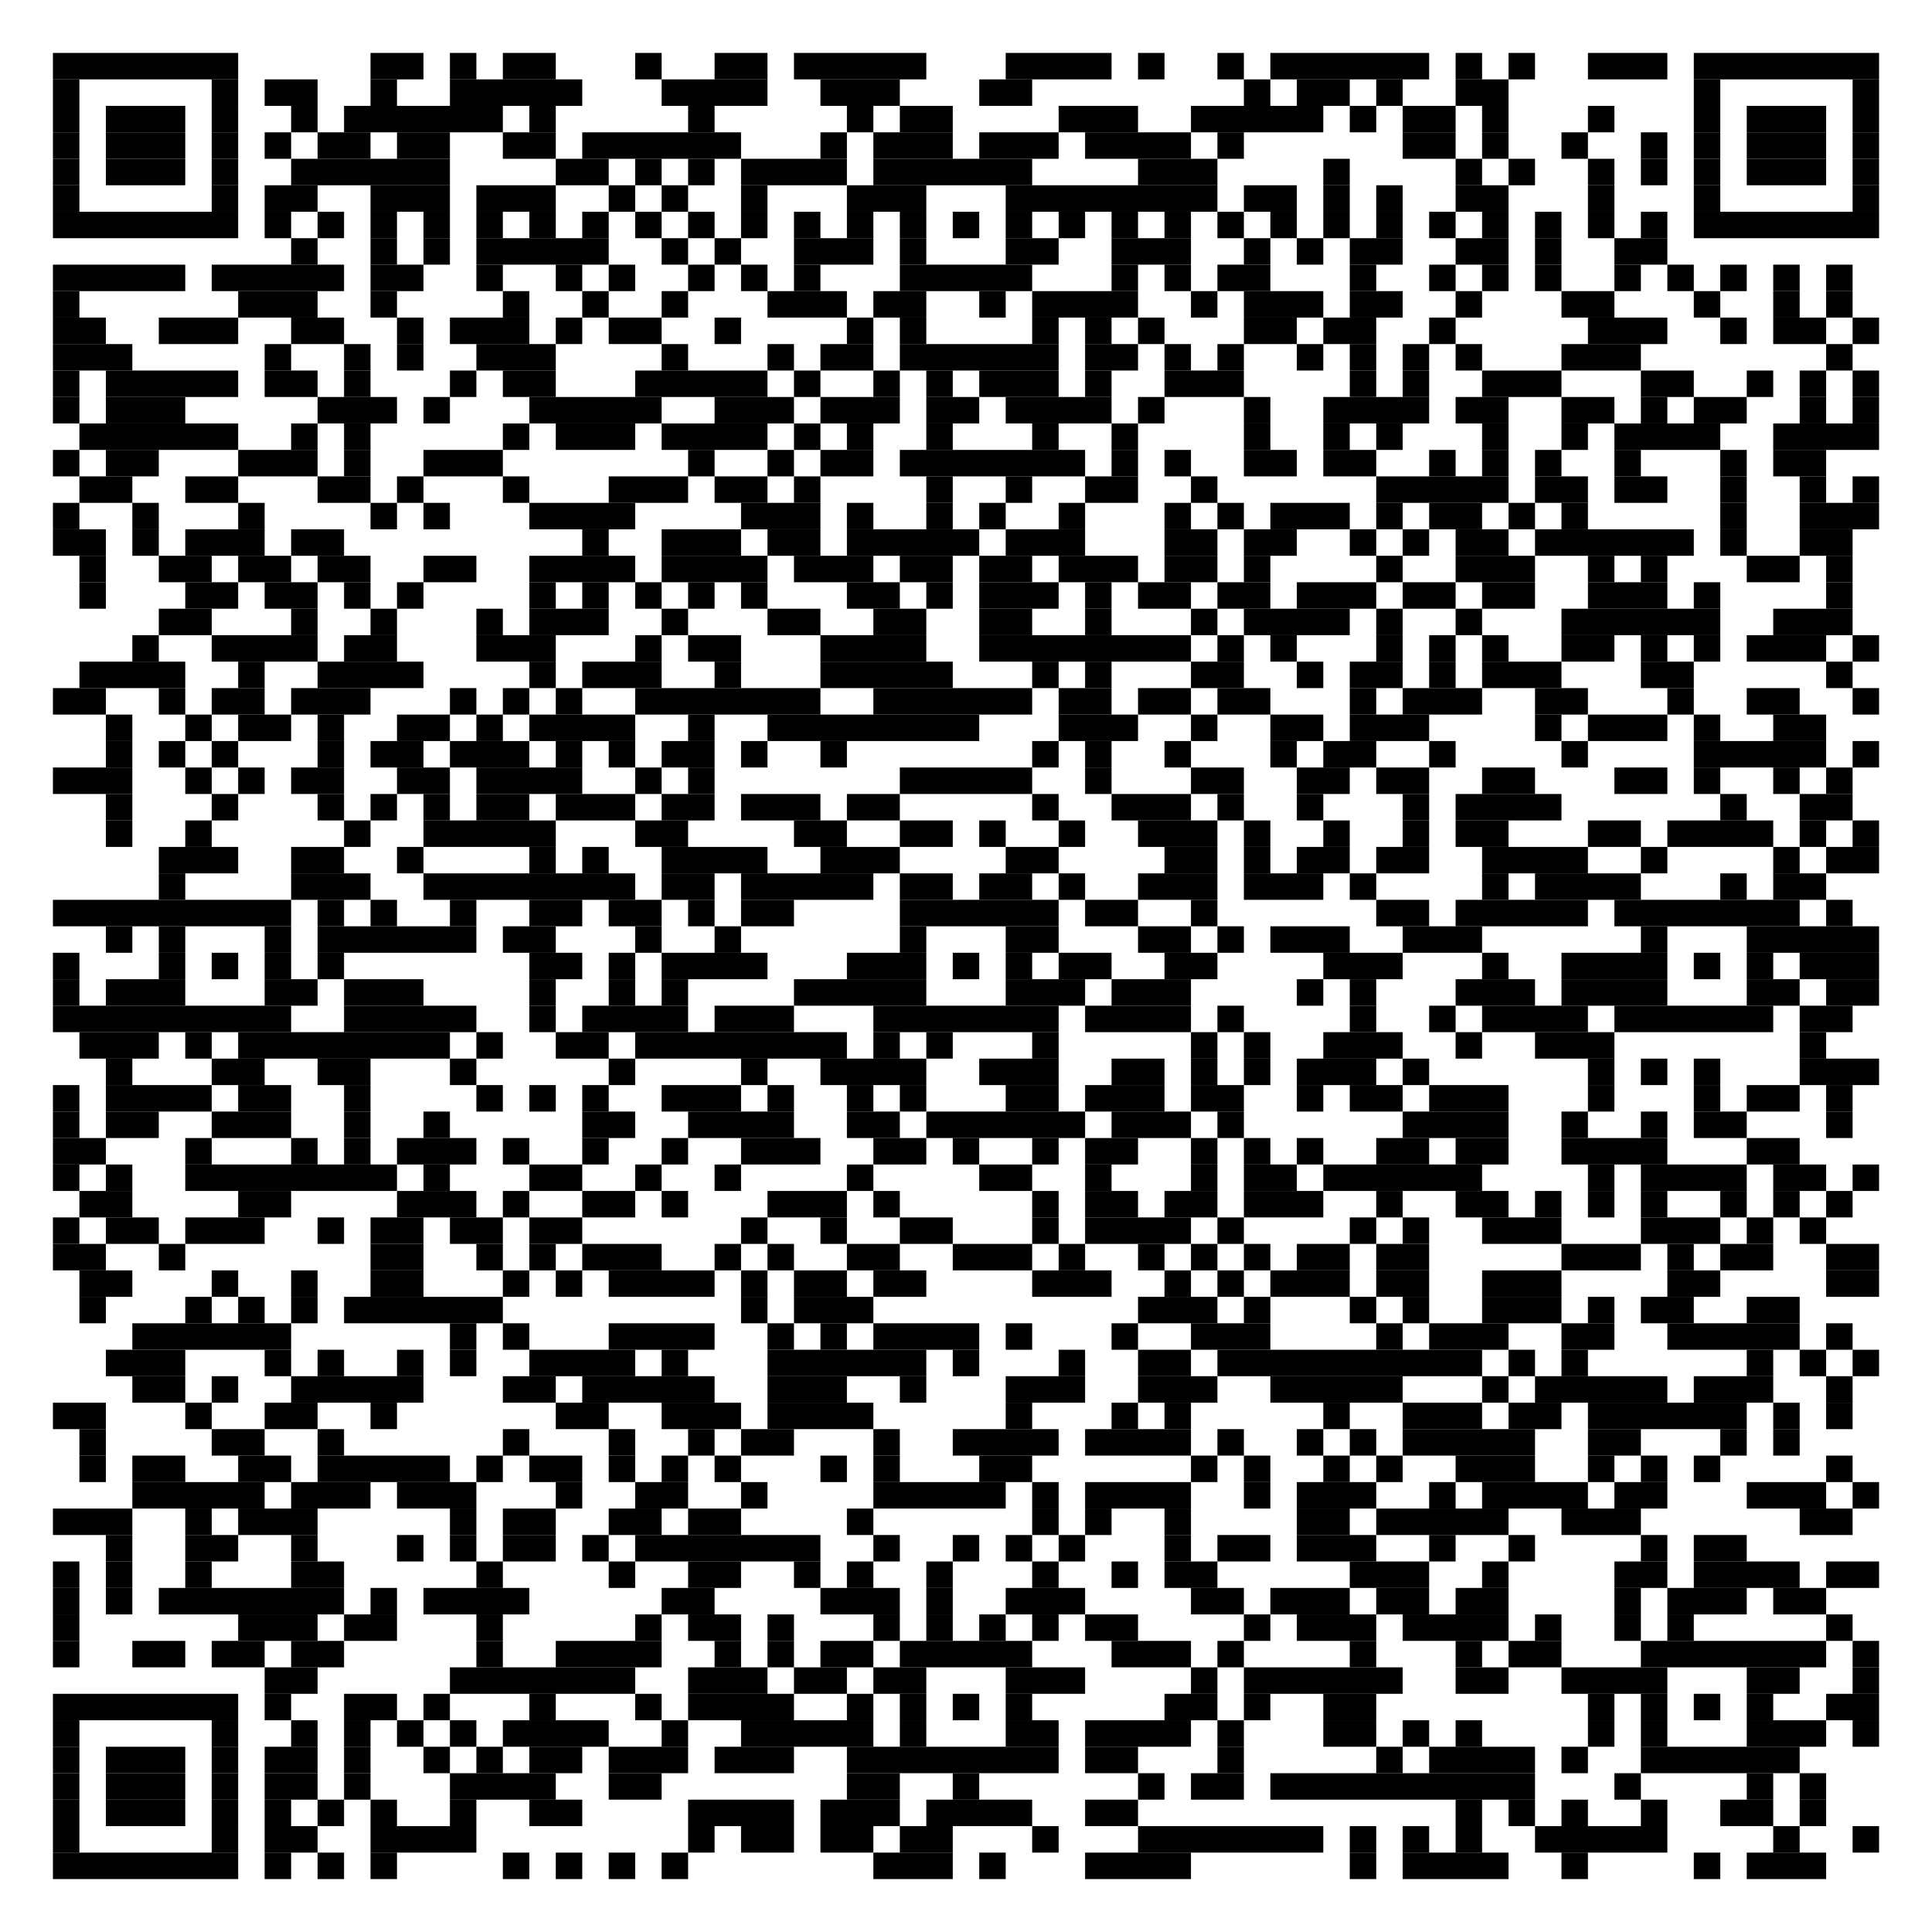 <?xml version="1.0" encoding="utf-8"?>
<!DOCTYPE svg PUBLIC "-//W3C//DTD SVG 1.1//EN" "http://www.w3.org/Graphics/SVG/1.1/DTD/svg11.dtd">
<svg version="1.1" id="QRCode_Layer" xmlns:ev="http://www.w3.org/2001/xml-events"
  xmlns="http://www.w3.org/2000/svg" xmlns:xlink="http://www.w3.org/1999/xlink" x="0px" y="0px" width="803px" height="803px"
  viewBox="0 0 803 803" enable-background="new 0 0 803 803" xml:space="preserve">
<path fill="#FFFFFF" d="M0,0v803h803V0H0z"/><rect x="22" y="22" fill="#000000" width="77" height="11"/>
<rect x="154" y="22" fill="#000000" width="22" height="11"/>
<rect x="187" y="22" fill="#000000" width="11" height="11"/>
<rect x="209" y="22" fill="#000000" width="22" height="11"/>
<rect x="264" y="22" fill="#000000" width="11" height="11"/>
<rect x="297" y="22" fill="#000000" width="22" height="11"/>
<rect x="330" y="22" fill="#000000" width="55" height="11"/>
<rect x="418" y="22" fill="#000000" width="44" height="11"/>
<rect x="473" y="22" fill="#000000" width="11" height="11"/>
<rect x="506" y="22" fill="#000000" width="11" height="11"/>
<rect x="528" y="22" fill="#000000" width="66" height="11"/>
<rect x="605" y="22" fill="#000000" width="11" height="11"/>
<rect x="627" y="22" fill="#000000" width="11" height="11"/>
<rect x="660" y="22" fill="#000000" width="33" height="11"/>
<rect x="704" y="22" fill="#000000" width="77" height="11"/>
<rect x="22" y="33" fill="#000000" width="11" height="11"/>
<rect x="88" y="33" fill="#000000" width="11" height="11"/>
<rect x="110" y="33" fill="#000000" width="22" height="11"/>
<rect x="154" y="33" fill="#000000" width="11" height="11"/>
<rect x="187" y="33" fill="#000000" width="55" height="11"/>
<rect x="275" y="33" fill="#000000" width="44" height="11"/>
<rect x="341" y="33" fill="#000000" width="33" height="11"/>
<rect x="407" y="33" fill="#000000" width="22" height="11"/>
<rect x="517" y="33" fill="#000000" width="11" height="11"/>
<rect x="539" y="33" fill="#000000" width="22" height="11"/>
<rect x="572" y="33" fill="#000000" width="11" height="11"/>
<rect x="605" y="33" fill="#000000" width="22" height="11"/>
<rect x="704" y="33" fill="#000000" width="11" height="11"/>
<rect x="770" y="33" fill="#000000" width="11" height="11"/>
<rect x="22" y="44" fill="#000000" width="11" height="11"/>
<rect x="44" y="44" fill="#000000" width="33" height="11"/>
<rect x="88" y="44" fill="#000000" width="11" height="11"/>
<rect x="121" y="44" fill="#000000" width="11" height="11"/>
<rect x="143" y="44" fill="#000000" width="66" height="11"/>
<rect x="220" y="44" fill="#000000" width="11" height="11"/>
<rect x="286" y="44" fill="#000000" width="11" height="11"/>
<rect x="352" y="44" fill="#000000" width="11" height="11"/>
<rect x="374" y="44" fill="#000000" width="22" height="11"/>
<rect x="440" y="44" fill="#000000" width="33" height="11"/>
<rect x="495" y="44" fill="#000000" width="55" height="11"/>
<rect x="561" y="44" fill="#000000" width="11" height="11"/>
<rect x="583" y="44" fill="#000000" width="22" height="11"/>
<rect x="616" y="44" fill="#000000" width="11" height="11"/>
<rect x="660" y="44" fill="#000000" width="11" height="11"/>
<rect x="704" y="44" fill="#000000" width="11" height="11"/>
<rect x="726" y="44" fill="#000000" width="33" height="11"/>
<rect x="770" y="44" fill="#000000" width="11" height="11"/>
<rect x="22" y="55" fill="#000000" width="11" height="11"/>
<rect x="44" y="55" fill="#000000" width="33" height="11"/>
<rect x="88" y="55" fill="#000000" width="11" height="11"/>
<rect x="110" y="55" fill="#000000" width="11" height="11"/>
<rect x="132" y="55" fill="#000000" width="22" height="11"/>
<rect x="165" y="55" fill="#000000" width="22" height="11"/>
<rect x="209" y="55" fill="#000000" width="22" height="11"/>
<rect x="242" y="55" fill="#000000" width="66" height="11"/>
<rect x="341" y="55" fill="#000000" width="11" height="11"/>
<rect x="363" y="55" fill="#000000" width="33" height="11"/>
<rect x="407" y="55" fill="#000000" width="33" height="11"/>
<rect x="451" y="55" fill="#000000" width="44" height="11"/>
<rect x="506" y="55" fill="#000000" width="11" height="11"/>
<rect x="583" y="55" fill="#000000" width="22" height="11"/>
<rect x="616" y="55" fill="#000000" width="11" height="11"/>
<rect x="649" y="55" fill="#000000" width="11" height="11"/>
<rect x="682" y="55" fill="#000000" width="11" height="11"/>
<rect x="704" y="55" fill="#000000" width="11" height="11"/>
<rect x="726" y="55" fill="#000000" width="33" height="11"/>
<rect x="770" y="55" fill="#000000" width="11" height="11"/>
<rect x="22" y="66" fill="#000000" width="11" height="11"/>
<rect x="44" y="66" fill="#000000" width="33" height="11"/>
<rect x="88" y="66" fill="#000000" width="11" height="11"/>
<rect x="121" y="66" fill="#000000" width="66" height="11"/>
<rect x="231" y="66" fill="#000000" width="22" height="11"/>
<rect x="264" y="66" fill="#000000" width="11" height="11"/>
<rect x="286" y="66" fill="#000000" width="11" height="11"/>
<rect x="308" y="66" fill="#000000" width="44" height="11"/>
<rect x="363" y="66" fill="#000000" width="66" height="11"/>
<rect x="473" y="66" fill="#000000" width="33" height="11"/>
<rect x="550" y="66" fill="#000000" width="11" height="11"/>
<rect x="605" y="66" fill="#000000" width="11" height="11"/>
<rect x="627" y="66" fill="#000000" width="11" height="11"/>
<rect x="660" y="66" fill="#000000" width="11" height="11"/>
<rect x="682" y="66" fill="#000000" width="11" height="11"/>
<rect x="704" y="66" fill="#000000" width="11" height="11"/>
<rect x="726" y="66" fill="#000000" width="33" height="11"/>
<rect x="770" y="66" fill="#000000" width="11" height="11"/>
<rect x="22" y="77" fill="#000000" width="11" height="11"/>
<rect x="88" y="77" fill="#000000" width="11" height="11"/>
<rect x="110" y="77" fill="#000000" width="22" height="11"/>
<rect x="154" y="77" fill="#000000" width="33" height="11"/>
<rect x="198" y="77" fill="#000000" width="33" height="11"/>
<rect x="253" y="77" fill="#000000" width="11" height="11"/>
<rect x="275" y="77" fill="#000000" width="11" height="11"/>
<rect x="308" y="77" fill="#000000" width="11" height="11"/>
<rect x="352" y="77" fill="#000000" width="33" height="11"/>
<rect x="418" y="77" fill="#000000" width="88" height="11"/>
<rect x="517" y="77" fill="#000000" width="22" height="11"/>
<rect x="550" y="77" fill="#000000" width="11" height="11"/>
<rect x="572" y="77" fill="#000000" width="11" height="11"/>
<rect x="605" y="77" fill="#000000" width="22" height="11"/>
<rect x="660" y="77" fill="#000000" width="11" height="11"/>
<rect x="704" y="77" fill="#000000" width="11" height="11"/>
<rect x="770" y="77" fill="#000000" width="11" height="11"/>
<rect x="22" y="88" fill="#000000" width="77" height="11"/>
<rect x="110" y="88" fill="#000000" width="11" height="11"/>
<rect x="132" y="88" fill="#000000" width="11" height="11"/>
<rect x="154" y="88" fill="#000000" width="11" height="11"/>
<rect x="176" y="88" fill="#000000" width="11" height="11"/>
<rect x="198" y="88" fill="#000000" width="11" height="11"/>
<rect x="220" y="88" fill="#000000" width="11" height="11"/>
<rect x="242" y="88" fill="#000000" width="11" height="11"/>
<rect x="264" y="88" fill="#000000" width="11" height="11"/>
<rect x="286" y="88" fill="#000000" width="11" height="11"/>
<rect x="308" y="88" fill="#000000" width="11" height="11"/>
<rect x="330" y="88" fill="#000000" width="11" height="11"/>
<rect x="352" y="88" fill="#000000" width="11" height="11"/>
<rect x="374" y="88" fill="#000000" width="11" height="11"/>
<rect x="396" y="88" fill="#000000" width="11" height="11"/>
<rect x="418" y="88" fill="#000000" width="11" height="11"/>
<rect x="440" y="88" fill="#000000" width="11" height="11"/>
<rect x="462" y="88" fill="#000000" width="11" height="11"/>
<rect x="484" y="88" fill="#000000" width="11" height="11"/>
<rect x="506" y="88" fill="#000000" width="11" height="11"/>
<rect x="528" y="88" fill="#000000" width="11" height="11"/>
<rect x="550" y="88" fill="#000000" width="11" height="11"/>
<rect x="572" y="88" fill="#000000" width="11" height="11"/>
<rect x="594" y="88" fill="#000000" width="11" height="11"/>
<rect x="616" y="88" fill="#000000" width="11" height="11"/>
<rect x="638" y="88" fill="#000000" width="11" height="11"/>
<rect x="660" y="88" fill="#000000" width="11" height="11"/>
<rect x="682" y="88" fill="#000000" width="11" height="11"/>
<rect x="704" y="88" fill="#000000" width="77" height="11"/>
<rect x="121" y="99" fill="#000000" width="11" height="11"/>
<rect x="154" y="99" fill="#000000" width="11" height="11"/>
<rect x="176" y="99" fill="#000000" width="11" height="11"/>
<rect x="198" y="99" fill="#000000" width="55" height="11"/>
<rect x="275" y="99" fill="#000000" width="11" height="11"/>
<rect x="297" y="99" fill="#000000" width="11" height="11"/>
<rect x="330" y="99" fill="#000000" width="33" height="11"/>
<rect x="374" y="99" fill="#000000" width="11" height="11"/>
<rect x="418" y="99" fill="#000000" width="22" height="11"/>
<rect x="462" y="99" fill="#000000" width="33" height="11"/>
<rect x="517" y="99" fill="#000000" width="11" height="11"/>
<rect x="539" y="99" fill="#000000" width="11" height="11"/>
<rect x="561" y="99" fill="#000000" width="22" height="11"/>
<rect x="605" y="99" fill="#000000" width="22" height="11"/>
<rect x="638" y="99" fill="#000000" width="11" height="11"/>
<rect x="671" y="99" fill="#000000" width="22" height="11"/>
<rect x="22" y="110" fill="#000000" width="55" height="11"/>
<rect x="88" y="110" fill="#000000" width="55" height="11"/>
<rect x="154" y="110" fill="#000000" width="22" height="11"/>
<rect x="198" y="110" fill="#000000" width="11" height="11"/>
<rect x="231" y="110" fill="#000000" width="11" height="11"/>
<rect x="253" y="110" fill="#000000" width="11" height="11"/>
<rect x="286" y="110" fill="#000000" width="11" height="11"/>
<rect x="308" y="110" fill="#000000" width="11" height="11"/>
<rect x="330" y="110" fill="#000000" width="11" height="11"/>
<rect x="374" y="110" fill="#000000" width="55" height="11"/>
<rect x="462" y="110" fill="#000000" width="11" height="11"/>
<rect x="484" y="110" fill="#000000" width="11" height="11"/>
<rect x="506" y="110" fill="#000000" width="22" height="11"/>
<rect x="561" y="110" fill="#000000" width="11" height="11"/>
<rect x="594" y="110" fill="#000000" width="11" height="11"/>
<rect x="616" y="110" fill="#000000" width="11" height="11"/>
<rect x="638" y="110" fill="#000000" width="11" height="11"/>
<rect x="671" y="110" fill="#000000" width="11" height="11"/>
<rect x="693" y="110" fill="#000000" width="11" height="11"/>
<rect x="715" y="110" fill="#000000" width="11" height="11"/>
<rect x="737" y="110" fill="#000000" width="11" height="11"/>
<rect x="759" y="110" fill="#000000" width="11" height="11"/>
<rect x="22" y="121" fill="#000000" width="11" height="11"/>
<rect x="99" y="121" fill="#000000" width="33" height="11"/>
<rect x="154" y="121" fill="#000000" width="11" height="11"/>
<rect x="209" y="121" fill="#000000" width="11" height="11"/>
<rect x="242" y="121" fill="#000000" width="11" height="11"/>
<rect x="275" y="121" fill="#000000" width="11" height="11"/>
<rect x="319" y="121" fill="#000000" width="33" height="11"/>
<rect x="363" y="121" fill="#000000" width="22" height="11"/>
<rect x="407" y="121" fill="#000000" width="11" height="11"/>
<rect x="429" y="121" fill="#000000" width="44" height="11"/>
<rect x="495" y="121" fill="#000000" width="11" height="11"/>
<rect x="517" y="121" fill="#000000" width="33" height="11"/>
<rect x="561" y="121" fill="#000000" width="22" height="11"/>
<rect x="605" y="121" fill="#000000" width="11" height="11"/>
<rect x="649" y="121" fill="#000000" width="22" height="11"/>
<rect x="704" y="121" fill="#000000" width="11" height="11"/>
<rect x="737" y="121" fill="#000000" width="11" height="11"/>
<rect x="759" y="121" fill="#000000" width="11" height="11"/>
<rect x="22" y="132" fill="#000000" width="22" height="11"/>
<rect x="66" y="132" fill="#000000" width="33" height="11"/>
<rect x="121" y="132" fill="#000000" width="22" height="11"/>
<rect x="165" y="132" fill="#000000" width="11" height="11"/>
<rect x="187" y="132" fill="#000000" width="33" height="11"/>
<rect x="231" y="132" fill="#000000" width="11" height="11"/>
<rect x="253" y="132" fill="#000000" width="22" height="11"/>
<rect x="297" y="132" fill="#000000" width="11" height="11"/>
<rect x="352" y="132" fill="#000000" width="11" height="11"/>
<rect x="374" y="132" fill="#000000" width="11" height="11"/>
<rect x="429" y="132" fill="#000000" width="11" height="11"/>
<rect x="451" y="132" fill="#000000" width="11" height="11"/>
<rect x="473" y="132" fill="#000000" width="11" height="11"/>
<rect x="517" y="132" fill="#000000" width="22" height="11"/>
<rect x="550" y="132" fill="#000000" width="22" height="11"/>
<rect x="594" y="132" fill="#000000" width="11" height="11"/>
<rect x="660" y="132" fill="#000000" width="33" height="11"/>
<rect x="715" y="132" fill="#000000" width="11" height="11"/>
<rect x="737" y="132" fill="#000000" width="22" height="11"/>
<rect x="770" y="132" fill="#000000" width="11" height="11"/>
<rect x="22" y="143" fill="#000000" width="33" height="11"/>
<rect x="110" y="143" fill="#000000" width="11" height="11"/>
<rect x="143" y="143" fill="#000000" width="11" height="11"/>
<rect x="165" y="143" fill="#000000" width="11" height="11"/>
<rect x="198" y="143" fill="#000000" width="33" height="11"/>
<rect x="275" y="143" fill="#000000" width="11" height="11"/>
<rect x="319" y="143" fill="#000000" width="11" height="11"/>
<rect x="341" y="143" fill="#000000" width="22" height="11"/>
<rect x="374" y="143" fill="#000000" width="66" height="11"/>
<rect x="451" y="143" fill="#000000" width="22" height="11"/>
<rect x="484" y="143" fill="#000000" width="11" height="11"/>
<rect x="506" y="143" fill="#000000" width="11" height="11"/>
<rect x="539" y="143" fill="#000000" width="11" height="11"/>
<rect x="561" y="143" fill="#000000" width="11" height="11"/>
<rect x="583" y="143" fill="#000000" width="11" height="11"/>
<rect x="605" y="143" fill="#000000" width="11" height="11"/>
<rect x="649" y="143" fill="#000000" width="33" height="11"/>
<rect x="759" y="143" fill="#000000" width="11" height="11"/>
<rect x="22" y="154" fill="#000000" width="11" height="11"/>
<rect x="44" y="154" fill="#000000" width="55" height="11"/>
<rect x="110" y="154" fill="#000000" width="22" height="11"/>
<rect x="143" y="154" fill="#000000" width="11" height="11"/>
<rect x="187" y="154" fill="#000000" width="11" height="11"/>
<rect x="209" y="154" fill="#000000" width="22" height="11"/>
<rect x="264" y="154" fill="#000000" width="55" height="11"/>
<rect x="330" y="154" fill="#000000" width="11" height="11"/>
<rect x="363" y="154" fill="#000000" width="11" height="11"/>
<rect x="385" y="154" fill="#000000" width="11" height="11"/>
<rect x="407" y="154" fill="#000000" width="33" height="11"/>
<rect x="451" y="154" fill="#000000" width="11" height="11"/>
<rect x="484" y="154" fill="#000000" width="33" height="11"/>
<rect x="561" y="154" fill="#000000" width="11" height="11"/>
<rect x="583" y="154" fill="#000000" width="11" height="11"/>
<rect x="616" y="154" fill="#000000" width="33" height="11"/>
<rect x="682" y="154" fill="#000000" width="22" height="11"/>
<rect x="726" y="154" fill="#000000" width="11" height="11"/>
<rect x="748" y="154" fill="#000000" width="11" height="11"/>
<rect x="770" y="154" fill="#000000" width="11" height="11"/>
<rect x="22" y="165" fill="#000000" width="11" height="11"/>
<rect x="44" y="165" fill="#000000" width="33" height="11"/>
<rect x="132" y="165" fill="#000000" width="33" height="11"/>
<rect x="176" y="165" fill="#000000" width="11" height="11"/>
<rect x="220" y="165" fill="#000000" width="55" height="11"/>
<rect x="297" y="165" fill="#000000" width="33" height="11"/>
<rect x="341" y="165" fill="#000000" width="33" height="11"/>
<rect x="385" y="165" fill="#000000" width="22" height="11"/>
<rect x="418" y="165" fill="#000000" width="44" height="11"/>
<rect x="473" y="165" fill="#000000" width="11" height="11"/>
<rect x="517" y="165" fill="#000000" width="11" height="11"/>
<rect x="550" y="165" fill="#000000" width="44" height="11"/>
<rect x="605" y="165" fill="#000000" width="22" height="11"/>
<rect x="649" y="165" fill="#000000" width="22" height="11"/>
<rect x="682" y="165" fill="#000000" width="11" height="11"/>
<rect x="704" y="165" fill="#000000" width="22" height="11"/>
<rect x="748" y="165" fill="#000000" width="11" height="11"/>
<rect x="770" y="165" fill="#000000" width="11" height="11"/>
<rect x="33" y="176" fill="#000000" width="66" height="11"/>
<rect x="121" y="176" fill="#000000" width="11" height="11"/>
<rect x="143" y="176" fill="#000000" width="11" height="11"/>
<rect x="209" y="176" fill="#000000" width="11" height="11"/>
<rect x="231" y="176" fill="#000000" width="33" height="11"/>
<rect x="275" y="176" fill="#000000" width="44" height="11"/>
<rect x="330" y="176" fill="#000000" width="11" height="11"/>
<rect x="352" y="176" fill="#000000" width="11" height="11"/>
<rect x="385" y="176" fill="#000000" width="11" height="11"/>
<rect x="429" y="176" fill="#000000" width="11" height="11"/>
<rect x="462" y="176" fill="#000000" width="11" height="11"/>
<rect x="517" y="176" fill="#000000" width="11" height="11"/>
<rect x="550" y="176" fill="#000000" width="11" height="11"/>
<rect x="572" y="176" fill="#000000" width="11" height="11"/>
<rect x="616" y="176" fill="#000000" width="11" height="11"/>
<rect x="649" y="176" fill="#000000" width="11" height="11"/>
<rect x="671" y="176" fill="#000000" width="44" height="11"/>
<rect x="737" y="176" fill="#000000" width="44" height="11"/>
<rect x="22" y="187" fill="#000000" width="11" height="11"/>
<rect x="44" y="187" fill="#000000" width="22" height="11"/>
<rect x="99" y="187" fill="#000000" width="33" height="11"/>
<rect x="143" y="187" fill="#000000" width="11" height="11"/>
<rect x="176" y="187" fill="#000000" width="33" height="11"/>
<rect x="286" y="187" fill="#000000" width="11" height="11"/>
<rect x="319" y="187" fill="#000000" width="11" height="11"/>
<rect x="341" y="187" fill="#000000" width="22" height="11"/>
<rect x="374" y="187" fill="#000000" width="77" height="11"/>
<rect x="462" y="187" fill="#000000" width="11" height="11"/>
<rect x="484" y="187" fill="#000000" width="11" height="11"/>
<rect x="517" y="187" fill="#000000" width="22" height="11"/>
<rect x="550" y="187" fill="#000000" width="22" height="11"/>
<rect x="594" y="187" fill="#000000" width="11" height="11"/>
<rect x="616" y="187" fill="#000000" width="11" height="11"/>
<rect x="638" y="187" fill="#000000" width="11" height="11"/>
<rect x="671" y="187" fill="#000000" width="11" height="11"/>
<rect x="715" y="187" fill="#000000" width="11" height="11"/>
<rect x="737" y="187" fill="#000000" width="22" height="11"/>
<rect x="33" y="198" fill="#000000" width="22" height="11"/>
<rect x="77" y="198" fill="#000000" width="22" height="11"/>
<rect x="132" y="198" fill="#000000" width="22" height="11"/>
<rect x="165" y="198" fill="#000000" width="11" height="11"/>
<rect x="209" y="198" fill="#000000" width="11" height="11"/>
<rect x="253" y="198" fill="#000000" width="33" height="11"/>
<rect x="297" y="198" fill="#000000" width="22" height="11"/>
<rect x="330" y="198" fill="#000000" width="11" height="11"/>
<rect x="385" y="198" fill="#000000" width="11" height="11"/>
<rect x="418" y="198" fill="#000000" width="11" height="11"/>
<rect x="451" y="198" fill="#000000" width="22" height="11"/>
<rect x="495" y="198" fill="#000000" width="11" height="11"/>
<rect x="572" y="198" fill="#000000" width="55" height="11"/>
<rect x="638" y="198" fill="#000000" width="22" height="11"/>
<rect x="671" y="198" fill="#000000" width="22" height="11"/>
<rect x="715" y="198" fill="#000000" width="11" height="11"/>
<rect x="748" y="198" fill="#000000" width="11" height="11"/>
<rect x="770" y="198" fill="#000000" width="11" height="11"/>
<rect x="22" y="209" fill="#000000" width="11" height="11"/>
<rect x="55" y="209" fill="#000000" width="11" height="11"/>
<rect x="99" y="209" fill="#000000" width="11" height="11"/>
<rect x="154" y="209" fill="#000000" width="11" height="11"/>
<rect x="176" y="209" fill="#000000" width="11" height="11"/>
<rect x="220" y="209" fill="#000000" width="44" height="11"/>
<rect x="308" y="209" fill="#000000" width="33" height="11"/>
<rect x="352" y="209" fill="#000000" width="11" height="11"/>
<rect x="385" y="209" fill="#000000" width="11" height="11"/>
<rect x="407" y="209" fill="#000000" width="11" height="11"/>
<rect x="440" y="209" fill="#000000" width="11" height="11"/>
<rect x="484" y="209" fill="#000000" width="11" height="11"/>
<rect x="506" y="209" fill="#000000" width="11" height="11"/>
<rect x="528" y="209" fill="#000000" width="33" height="11"/>
<rect x="572" y="209" fill="#000000" width="11" height="11"/>
<rect x="594" y="209" fill="#000000" width="22" height="11"/>
<rect x="627" y="209" fill="#000000" width="11" height="11"/>
<rect x="649" y="209" fill="#000000" width="11" height="11"/>
<rect x="715" y="209" fill="#000000" width="11" height="11"/>
<rect x="748" y="209" fill="#000000" width="33" height="11"/>
<rect x="22" y="220" fill="#000000" width="22" height="11"/>
<rect x="55" y="220" fill="#000000" width="11" height="11"/>
<rect x="77" y="220" fill="#000000" width="33" height="11"/>
<rect x="121" y="220" fill="#000000" width="22" height="11"/>
<rect x="242" y="220" fill="#000000" width="11" height="11"/>
<rect x="275" y="220" fill="#000000" width="33" height="11"/>
<rect x="319" y="220" fill="#000000" width="22" height="11"/>
<rect x="352" y="220" fill="#000000" width="55" height="11"/>
<rect x="418" y="220" fill="#000000" width="33" height="11"/>
<rect x="484" y="220" fill="#000000" width="22" height="11"/>
<rect x="517" y="220" fill="#000000" width="22" height="11"/>
<rect x="561" y="220" fill="#000000" width="11" height="11"/>
<rect x="583" y="220" fill="#000000" width="11" height="11"/>
<rect x="605" y="220" fill="#000000" width="22" height="11"/>
<rect x="638" y="220" fill="#000000" width="66" height="11"/>
<rect x="715" y="220" fill="#000000" width="11" height="11"/>
<rect x="748" y="220" fill="#000000" width="22" height="11"/>
<rect x="33" y="231" fill="#000000" width="11" height="11"/>
<rect x="66" y="231" fill="#000000" width="22" height="11"/>
<rect x="99" y="231" fill="#000000" width="22" height="11"/>
<rect x="132" y="231" fill="#000000" width="22" height="11"/>
<rect x="176" y="231" fill="#000000" width="22" height="11"/>
<rect x="220" y="231" fill="#000000" width="44" height="11"/>
<rect x="275" y="231" fill="#000000" width="44" height="11"/>
<rect x="330" y="231" fill="#000000" width="33" height="11"/>
<rect x="374" y="231" fill="#000000" width="22" height="11"/>
<rect x="407" y="231" fill="#000000" width="22" height="11"/>
<rect x="440" y="231" fill="#000000" width="33" height="11"/>
<rect x="484" y="231" fill="#000000" width="22" height="11"/>
<rect x="517" y="231" fill="#000000" width="11" height="11"/>
<rect x="572" y="231" fill="#000000" width="11" height="11"/>
<rect x="605" y="231" fill="#000000" width="33" height="11"/>
<rect x="660" y="231" fill="#000000" width="11" height="11"/>
<rect x="682" y="231" fill="#000000" width="11" height="11"/>
<rect x="726" y="231" fill="#000000" width="22" height="11"/>
<rect x="759" y="231" fill="#000000" width="11" height="11"/>
<rect x="33" y="242" fill="#000000" width="11" height="11"/>
<rect x="77" y="242" fill="#000000" width="22" height="11"/>
<rect x="110" y="242" fill="#000000" width="22" height="11"/>
<rect x="143" y="242" fill="#000000" width="11" height="11"/>
<rect x="165" y="242" fill="#000000" width="11" height="11"/>
<rect x="220" y="242" fill="#000000" width="11" height="11"/>
<rect x="242" y="242" fill="#000000" width="11" height="11"/>
<rect x="264" y="242" fill="#000000" width="11" height="11"/>
<rect x="286" y="242" fill="#000000" width="11" height="11"/>
<rect x="308" y="242" fill="#000000" width="11" height="11"/>
<rect x="352" y="242" fill="#000000" width="22" height="11"/>
<rect x="385" y="242" fill="#000000" width="11" height="11"/>
<rect x="407" y="242" fill="#000000" width="33" height="11"/>
<rect x="451" y="242" fill="#000000" width="11" height="11"/>
<rect x="473" y="242" fill="#000000" width="22" height="11"/>
<rect x="506" y="242" fill="#000000" width="22" height="11"/>
<rect x="539" y="242" fill="#000000" width="33" height="11"/>
<rect x="583" y="242" fill="#000000" width="22" height="11"/>
<rect x="616" y="242" fill="#000000" width="22" height="11"/>
<rect x="660" y="242" fill="#000000" width="33" height="11"/>
<rect x="704" y="242" fill="#000000" width="11" height="11"/>
<rect x="759" y="242" fill="#000000" width="11" height="11"/>
<rect x="66" y="253" fill="#000000" width="22" height="11"/>
<rect x="121" y="253" fill="#000000" width="11" height="11"/>
<rect x="154" y="253" fill="#000000" width="11" height="11"/>
<rect x="198" y="253" fill="#000000" width="11" height="11"/>
<rect x="220" y="253" fill="#000000" width="33" height="11"/>
<rect x="275" y="253" fill="#000000" width="11" height="11"/>
<rect x="319" y="253" fill="#000000" width="22" height="11"/>
<rect x="363" y="253" fill="#000000" width="22" height="11"/>
<rect x="407" y="253" fill="#000000" width="22" height="11"/>
<rect x="451" y="253" fill="#000000" width="11" height="11"/>
<rect x="495" y="253" fill="#000000" width="11" height="11"/>
<rect x="517" y="253" fill="#000000" width="44" height="11"/>
<rect x="572" y="253" fill="#000000" width="11" height="11"/>
<rect x="605" y="253" fill="#000000" width="11" height="11"/>
<rect x="649" y="253" fill="#000000" width="66" height="11"/>
<rect x="737" y="253" fill="#000000" width="33" height="11"/>
<rect x="55" y="264" fill="#000000" width="11" height="11"/>
<rect x="88" y="264" fill="#000000" width="44" height="11"/>
<rect x="143" y="264" fill="#000000" width="22" height="11"/>
<rect x="198" y="264" fill="#000000" width="33" height="11"/>
<rect x="264" y="264" fill="#000000" width="11" height="11"/>
<rect x="286" y="264" fill="#000000" width="22" height="11"/>
<rect x="341" y="264" fill="#000000" width="44" height="11"/>
<rect x="407" y="264" fill="#000000" width="88" height="11"/>
<rect x="506" y="264" fill="#000000" width="11" height="11"/>
<rect x="528" y="264" fill="#000000" width="11" height="11"/>
<rect x="572" y="264" fill="#000000" width="11" height="11"/>
<rect x="594" y="264" fill="#000000" width="11" height="11"/>
<rect x="616" y="264" fill="#000000" width="11" height="11"/>
<rect x="649" y="264" fill="#000000" width="22" height="11"/>
<rect x="682" y="264" fill="#000000" width="11" height="11"/>
<rect x="704" y="264" fill="#000000" width="11" height="11"/>
<rect x="726" y="264" fill="#000000" width="33" height="11"/>
<rect x="770" y="264" fill="#000000" width="11" height="11"/>
<rect x="33" y="275" fill="#000000" width="44" height="11"/>
<rect x="99" y="275" fill="#000000" width="11" height="11"/>
<rect x="132" y="275" fill="#000000" width="44" height="11"/>
<rect x="220" y="275" fill="#000000" width="11" height="11"/>
<rect x="242" y="275" fill="#000000" width="33" height="11"/>
<rect x="297" y="275" fill="#000000" width="11" height="11"/>
<rect x="341" y="275" fill="#000000" width="55" height="11"/>
<rect x="429" y="275" fill="#000000" width="11" height="11"/>
<rect x="451" y="275" fill="#000000" width="11" height="11"/>
<rect x="495" y="275" fill="#000000" width="22" height="11"/>
<rect x="539" y="275" fill="#000000" width="11" height="11"/>
<rect x="561" y="275" fill="#000000" width="22" height="11"/>
<rect x="594" y="275" fill="#000000" width="11" height="11"/>
<rect x="616" y="275" fill="#000000" width="33" height="11"/>
<rect x="682" y="275" fill="#000000" width="22" height="11"/>
<rect x="759" y="275" fill="#000000" width="11" height="11"/>
<rect x="22" y="286" fill="#000000" width="22" height="11"/>
<rect x="66" y="286" fill="#000000" width="11" height="11"/>
<rect x="88" y="286" fill="#000000" width="22" height="11"/>
<rect x="121" y="286" fill="#000000" width="33" height="11"/>
<rect x="187" y="286" fill="#000000" width="11" height="11"/>
<rect x="209" y="286" fill="#000000" width="11" height="11"/>
<rect x="231" y="286" fill="#000000" width="11" height="11"/>
<rect x="264" y="286" fill="#000000" width="77" height="11"/>
<rect x="363" y="286" fill="#000000" width="66" height="11"/>
<rect x="440" y="286" fill="#000000" width="22" height="11"/>
<rect x="473" y="286" fill="#000000" width="22" height="11"/>
<rect x="506" y="286" fill="#000000" width="22" height="11"/>
<rect x="561" y="286" fill="#000000" width="11" height="11"/>
<rect x="583" y="286" fill="#000000" width="33" height="11"/>
<rect x="638" y="286" fill="#000000" width="22" height="11"/>
<rect x="693" y="286" fill="#000000" width="11" height="11"/>
<rect x="726" y="286" fill="#000000" width="22" height="11"/>
<rect x="770" y="286" fill="#000000" width="11" height="11"/>
<rect x="44" y="297" fill="#000000" width="11" height="11"/>
<rect x="77" y="297" fill="#000000" width="11" height="11"/>
<rect x="99" y="297" fill="#000000" width="22" height="11"/>
<rect x="132" y="297" fill="#000000" width="11" height="11"/>
<rect x="165" y="297" fill="#000000" width="22" height="11"/>
<rect x="198" y="297" fill="#000000" width="11" height="11"/>
<rect x="220" y="297" fill="#000000" width="44" height="11"/>
<rect x="286" y="297" fill="#000000" width="11" height="11"/>
<rect x="319" y="297" fill="#000000" width="88" height="11"/>
<rect x="440" y="297" fill="#000000" width="33" height="11"/>
<rect x="495" y="297" fill="#000000" width="11" height="11"/>
<rect x="528" y="297" fill="#000000" width="22" height="11"/>
<rect x="561" y="297" fill="#000000" width="33" height="11"/>
<rect x="638" y="297" fill="#000000" width="11" height="11"/>
<rect x="660" y="297" fill="#000000" width="33" height="11"/>
<rect x="704" y="297" fill="#000000" width="11" height="11"/>
<rect x="737" y="297" fill="#000000" width="22" height="11"/>
<rect x="44" y="308" fill="#000000" width="11" height="11"/>
<rect x="66" y="308" fill="#000000" width="11" height="11"/>
<rect x="88" y="308" fill="#000000" width="11" height="11"/>
<rect x="132" y="308" fill="#000000" width="11" height="11"/>
<rect x="154" y="308" fill="#000000" width="22" height="11"/>
<rect x="187" y="308" fill="#000000" width="33" height="11"/>
<rect x="231" y="308" fill="#000000" width="11" height="11"/>
<rect x="253" y="308" fill="#000000" width="11" height="11"/>
<rect x="275" y="308" fill="#000000" width="22" height="11"/>
<rect x="308" y="308" fill="#000000" width="11" height="11"/>
<rect x="341" y="308" fill="#000000" width="11" height="11"/>
<rect x="429" y="308" fill="#000000" width="11" height="11"/>
<rect x="451" y="308" fill="#000000" width="11" height="11"/>
<rect x="484" y="308" fill="#000000" width="11" height="11"/>
<rect x="528" y="308" fill="#000000" width="11" height="11"/>
<rect x="550" y="308" fill="#000000" width="22" height="11"/>
<rect x="594" y="308" fill="#000000" width="11" height="11"/>
<rect x="649" y="308" fill="#000000" width="11" height="11"/>
<rect x="704" y="308" fill="#000000" width="55" height="11"/>
<rect x="770" y="308" fill="#000000" width="11" height="11"/>
<rect x="22" y="319" fill="#000000" width="33" height="11"/>
<rect x="77" y="319" fill="#000000" width="11" height="11"/>
<rect x="99" y="319" fill="#000000" width="11" height="11"/>
<rect x="121" y="319" fill="#000000" width="22" height="11"/>
<rect x="165" y="319" fill="#000000" width="22" height="11"/>
<rect x="198" y="319" fill="#000000" width="44" height="11"/>
<rect x="264" y="319" fill="#000000" width="11" height="11"/>
<rect x="286" y="319" fill="#000000" width="11" height="11"/>
<rect x="374" y="319" fill="#000000" width="55" height="11"/>
<rect x="451" y="319" fill="#000000" width="11" height="11"/>
<rect x="495" y="319" fill="#000000" width="22" height="11"/>
<rect x="539" y="319" fill="#000000" width="22" height="11"/>
<rect x="572" y="319" fill="#000000" width="22" height="11"/>
<rect x="616" y="319" fill="#000000" width="22" height="11"/>
<rect x="671" y="319" fill="#000000" width="22" height="11"/>
<rect x="704" y="319" fill="#000000" width="11" height="11"/>
<rect x="737" y="319" fill="#000000" width="11" height="11"/>
<rect x="759" y="319" fill="#000000" width="11" height="11"/>
<rect x="44" y="330" fill="#000000" width="11" height="11"/>
<rect x="88" y="330" fill="#000000" width="11" height="11"/>
<rect x="132" y="330" fill="#000000" width="11" height="11"/>
<rect x="154" y="330" fill="#000000" width="11" height="11"/>
<rect x="176" y="330" fill="#000000" width="11" height="11"/>
<rect x="198" y="330" fill="#000000" width="22" height="11"/>
<rect x="231" y="330" fill="#000000" width="33" height="11"/>
<rect x="275" y="330" fill="#000000" width="22" height="11"/>
<rect x="308" y="330" fill="#000000" width="33" height="11"/>
<rect x="352" y="330" fill="#000000" width="22" height="11"/>
<rect x="429" y="330" fill="#000000" width="11" height="11"/>
<rect x="462" y="330" fill="#000000" width="33" height="11"/>
<rect x="506" y="330" fill="#000000" width="11" height="11"/>
<rect x="539" y="330" fill="#000000" width="11" height="11"/>
<rect x="583" y="330" fill="#000000" width="11" height="11"/>
<rect x="605" y="330" fill="#000000" width="44" height="11"/>
<rect x="715" y="330" fill="#000000" width="11" height="11"/>
<rect x="748" y="330" fill="#000000" width="22" height="11"/>
<rect x="44" y="341" fill="#000000" width="11" height="11"/>
<rect x="77" y="341" fill="#000000" width="11" height="11"/>
<rect x="143" y="341" fill="#000000" width="11" height="11"/>
<rect x="176" y="341" fill="#000000" width="55" height="11"/>
<rect x="264" y="341" fill="#000000" width="22" height="11"/>
<rect x="330" y="341" fill="#000000" width="22" height="11"/>
<rect x="374" y="341" fill="#000000" width="22" height="11"/>
<rect x="407" y="341" fill="#000000" width="11" height="11"/>
<rect x="440" y="341" fill="#000000" width="11" height="11"/>
<rect x="473" y="341" fill="#000000" width="33" height="11"/>
<rect x="517" y="341" fill="#000000" width="11" height="11"/>
<rect x="550" y="341" fill="#000000" width="11" height="11"/>
<rect x="583" y="341" fill="#000000" width="11" height="11"/>
<rect x="605" y="341" fill="#000000" width="22" height="11"/>
<rect x="660" y="341" fill="#000000" width="22" height="11"/>
<rect x="693" y="341" fill="#000000" width="44" height="11"/>
<rect x="748" y="341" fill="#000000" width="11" height="11"/>
<rect x="770" y="341" fill="#000000" width="11" height="11"/>
<rect x="66" y="352" fill="#000000" width="33" height="11"/>
<rect x="121" y="352" fill="#000000" width="22" height="11"/>
<rect x="165" y="352" fill="#000000" width="11" height="11"/>
<rect x="220" y="352" fill="#000000" width="11" height="11"/>
<rect x="242" y="352" fill="#000000" width="11" height="11"/>
<rect x="275" y="352" fill="#000000" width="44" height="11"/>
<rect x="341" y="352" fill="#000000" width="33" height="11"/>
<rect x="418" y="352" fill="#000000" width="22" height="11"/>
<rect x="484" y="352" fill="#000000" width="22" height="11"/>
<rect x="517" y="352" fill="#000000" width="11" height="11"/>
<rect x="539" y="352" fill="#000000" width="22" height="11"/>
<rect x="572" y="352" fill="#000000" width="22" height="11"/>
<rect x="616" y="352" fill="#000000" width="44" height="11"/>
<rect x="682" y="352" fill="#000000" width="11" height="11"/>
<rect x="737" y="352" fill="#000000" width="11" height="11"/>
<rect x="759" y="352" fill="#000000" width="22" height="11"/>
<rect x="66" y="363" fill="#000000" width="11" height="11"/>
<rect x="121" y="363" fill="#000000" width="33" height="11"/>
<rect x="176" y="363" fill="#000000" width="88" height="11"/>
<rect x="275" y="363" fill="#000000" width="22" height="11"/>
<rect x="308" y="363" fill="#000000" width="55" height="11"/>
<rect x="374" y="363" fill="#000000" width="22" height="11"/>
<rect x="407" y="363" fill="#000000" width="22" height="11"/>
<rect x="440" y="363" fill="#000000" width="11" height="11"/>
<rect x="473" y="363" fill="#000000" width="33" height="11"/>
<rect x="517" y="363" fill="#000000" width="33" height="11"/>
<rect x="561" y="363" fill="#000000" width="11" height="11"/>
<rect x="616" y="363" fill="#000000" width="11" height="11"/>
<rect x="638" y="363" fill="#000000" width="44" height="11"/>
<rect x="715" y="363" fill="#000000" width="11" height="11"/>
<rect x="737" y="363" fill="#000000" width="22" height="11"/>
<rect x="22" y="374" fill="#000000" width="99" height="11"/>
<rect x="132" y="374" fill="#000000" width="11" height="11"/>
<rect x="154" y="374" fill="#000000" width="11" height="11"/>
<rect x="187" y="374" fill="#000000" width="11" height="11"/>
<rect x="220" y="374" fill="#000000" width="22" height="11"/>
<rect x="253" y="374" fill="#000000" width="22" height="11"/>
<rect x="286" y="374" fill="#000000" width="11" height="11"/>
<rect x="308" y="374" fill="#000000" width="22" height="11"/>
<rect x="374" y="374" fill="#000000" width="66" height="11"/>
<rect x="451" y="374" fill="#000000" width="22" height="11"/>
<rect x="495" y="374" fill="#000000" width="11" height="11"/>
<rect x="572" y="374" fill="#000000" width="22" height="11"/>
<rect x="605" y="374" fill="#000000" width="55" height="11"/>
<rect x="671" y="374" fill="#000000" width="77" height="11"/>
<rect x="759" y="374" fill="#000000" width="11" height="11"/>
<rect x="44" y="385" fill="#000000" width="11" height="11"/>
<rect x="66" y="385" fill="#000000" width="11" height="11"/>
<rect x="110" y="385" fill="#000000" width="11" height="11"/>
<rect x="132" y="385" fill="#000000" width="66" height="11"/>
<rect x="209" y="385" fill="#000000" width="22" height="11"/>
<rect x="264" y="385" fill="#000000" width="11" height="11"/>
<rect x="297" y="385" fill="#000000" width="11" height="11"/>
<rect x="374" y="385" fill="#000000" width="11" height="11"/>
<rect x="418" y="385" fill="#000000" width="22" height="11"/>
<rect x="473" y="385" fill="#000000" width="22" height="11"/>
<rect x="506" y="385" fill="#000000" width="11" height="11"/>
<rect x="528" y="385" fill="#000000" width="33" height="11"/>
<rect x="583" y="385" fill="#000000" width="33" height="11"/>
<rect x="682" y="385" fill="#000000" width="11" height="11"/>
<rect x="726" y="385" fill="#000000" width="55" height="11"/>
<rect x="22" y="396" fill="#000000" width="11" height="11"/>
<rect x="66" y="396" fill="#000000" width="11" height="11"/>
<rect x="88" y="396" fill="#000000" width="11" height="11"/>
<rect x="110" y="396" fill="#000000" width="11" height="11"/>
<rect x="132" y="396" fill="#000000" width="11" height="11"/>
<rect x="220" y="396" fill="#000000" width="22" height="11"/>
<rect x="253" y="396" fill="#000000" width="11" height="11"/>
<rect x="275" y="396" fill="#000000" width="44" height="11"/>
<rect x="352" y="396" fill="#000000" width="33" height="11"/>
<rect x="396" y="396" fill="#000000" width="11" height="11"/>
<rect x="418" y="396" fill="#000000" width="11" height="11"/>
<rect x="440" y="396" fill="#000000" width="22" height="11"/>
<rect x="484" y="396" fill="#000000" width="22" height="11"/>
<rect x="550" y="396" fill="#000000" width="33" height="11"/>
<rect x="616" y="396" fill="#000000" width="11" height="11"/>
<rect x="649" y="396" fill="#000000" width="44" height="11"/>
<rect x="704" y="396" fill="#000000" width="11" height="11"/>
<rect x="726" y="396" fill="#000000" width="11" height="11"/>
<rect x="748" y="396" fill="#000000" width="33" height="11"/>
<rect x="22" y="407" fill="#000000" width="11" height="11"/>
<rect x="44" y="407" fill="#000000" width="33" height="11"/>
<rect x="110" y="407" fill="#000000" width="22" height="11"/>
<rect x="143" y="407" fill="#000000" width="33" height="11"/>
<rect x="220" y="407" fill="#000000" width="11" height="11"/>
<rect x="253" y="407" fill="#000000" width="11" height="11"/>
<rect x="275" y="407" fill="#000000" width="11" height="11"/>
<rect x="330" y="407" fill="#000000" width="55" height="11"/>
<rect x="418" y="407" fill="#000000" width="33" height="11"/>
<rect x="462" y="407" fill="#000000" width="33" height="11"/>
<rect x="539" y="407" fill="#000000" width="11" height="11"/>
<rect x="561" y="407" fill="#000000" width="11" height="11"/>
<rect x="605" y="407" fill="#000000" width="33" height="11"/>
<rect x="649" y="407" fill="#000000" width="44" height="11"/>
<rect x="726" y="407" fill="#000000" width="22" height="11"/>
<rect x="759" y="407" fill="#000000" width="22" height="11"/>
<rect x="22" y="418" fill="#000000" width="99" height="11"/>
<rect x="143" y="418" fill="#000000" width="55" height="11"/>
<rect x="220" y="418" fill="#000000" width="11" height="11"/>
<rect x="242" y="418" fill="#000000" width="44" height="11"/>
<rect x="297" y="418" fill="#000000" width="33" height="11"/>
<rect x="363" y="418" fill="#000000" width="77" height="11"/>
<rect x="451" y="418" fill="#000000" width="44" height="11"/>
<rect x="506" y="418" fill="#000000" width="11" height="11"/>
<rect x="561" y="418" fill="#000000" width="11" height="11"/>
<rect x="594" y="418" fill="#000000" width="11" height="11"/>
<rect x="616" y="418" fill="#000000" width="44" height="11"/>
<rect x="671" y="418" fill="#000000" width="66" height="11"/>
<rect x="748" y="418" fill="#000000" width="22" height="11"/>
<rect x="33" y="429" fill="#000000" width="33" height="11"/>
<rect x="77" y="429" fill="#000000" width="11" height="11"/>
<rect x="99" y="429" fill="#000000" width="88" height="11"/>
<rect x="198" y="429" fill="#000000" width="11" height="11"/>
<rect x="231" y="429" fill="#000000" width="22" height="11"/>
<rect x="264" y="429" fill="#000000" width="88" height="11"/>
<rect x="363" y="429" fill="#000000" width="11" height="11"/>
<rect x="385" y="429" fill="#000000" width="11" height="11"/>
<rect x="429" y="429" fill="#000000" width="11" height="11"/>
<rect x="495" y="429" fill="#000000" width="11" height="11"/>
<rect x="517" y="429" fill="#000000" width="11" height="11"/>
<rect x="550" y="429" fill="#000000" width="33" height="11"/>
<rect x="605" y="429" fill="#000000" width="11" height="11"/>
<rect x="638" y="429" fill="#000000" width="33" height="11"/>
<rect x="748" y="429" fill="#000000" width="11" height="11"/>
<rect x="44" y="440" fill="#000000" width="11" height="11"/>
<rect x="88" y="440" fill="#000000" width="22" height="11"/>
<rect x="132" y="440" fill="#000000" width="22" height="11"/>
<rect x="187" y="440" fill="#000000" width="11" height="11"/>
<rect x="253" y="440" fill="#000000" width="11" height="11"/>
<rect x="308" y="440" fill="#000000" width="11" height="11"/>
<rect x="341" y="440" fill="#000000" width="44" height="11"/>
<rect x="407" y="440" fill="#000000" width="33" height="11"/>
<rect x="462" y="440" fill="#000000" width="22" height="11"/>
<rect x="495" y="440" fill="#000000" width="11" height="11"/>
<rect x="517" y="440" fill="#000000" width="11" height="11"/>
<rect x="539" y="440" fill="#000000" width="33" height="11"/>
<rect x="583" y="440" fill="#000000" width="11" height="11"/>
<rect x="660" y="440" fill="#000000" width="11" height="11"/>
<rect x="682" y="440" fill="#000000" width="11" height="11"/>
<rect x="704" y="440" fill="#000000" width="11" height="11"/>
<rect x="748" y="440" fill="#000000" width="33" height="11"/>
<rect x="22" y="451" fill="#000000" width="11" height="11"/>
<rect x="44" y="451" fill="#000000" width="44" height="11"/>
<rect x="99" y="451" fill="#000000" width="22" height="11"/>
<rect x="143" y="451" fill="#000000" width="11" height="11"/>
<rect x="198" y="451" fill="#000000" width="11" height="11"/>
<rect x="220" y="451" fill="#000000" width="11" height="11"/>
<rect x="242" y="451" fill="#000000" width="11" height="11"/>
<rect x="275" y="451" fill="#000000" width="33" height="11"/>
<rect x="319" y="451" fill="#000000" width="11" height="11"/>
<rect x="352" y="451" fill="#000000" width="11" height="11"/>
<rect x="374" y="451" fill="#000000" width="11" height="11"/>
<rect x="418" y="451" fill="#000000" width="22" height="11"/>
<rect x="451" y="451" fill="#000000" width="33" height="11"/>
<rect x="495" y="451" fill="#000000" width="22" height="11"/>
<rect x="539" y="451" fill="#000000" width="11" height="11"/>
<rect x="561" y="451" fill="#000000" width="22" height="11"/>
<rect x="594" y="451" fill="#000000" width="33" height="11"/>
<rect x="660" y="451" fill="#000000" width="11" height="11"/>
<rect x="704" y="451" fill="#000000" width="11" height="11"/>
<rect x="726" y="451" fill="#000000" width="22" height="11"/>
<rect x="759" y="451" fill="#000000" width="11" height="11"/>
<rect x="22" y="462" fill="#000000" width="11" height="11"/>
<rect x="44" y="462" fill="#000000" width="22" height="11"/>
<rect x="88" y="462" fill="#000000" width="33" height="11"/>
<rect x="143" y="462" fill="#000000" width="11" height="11"/>
<rect x="176" y="462" fill="#000000" width="11" height="11"/>
<rect x="242" y="462" fill="#000000" width="22" height="11"/>
<rect x="286" y="462" fill="#000000" width="44" height="11"/>
<rect x="352" y="462" fill="#000000" width="22" height="11"/>
<rect x="385" y="462" fill="#000000" width="66" height="11"/>
<rect x="462" y="462" fill="#000000" width="33" height="11"/>
<rect x="506" y="462" fill="#000000" width="11" height="11"/>
<rect x="583" y="462" fill="#000000" width="44" height="11"/>
<rect x="649" y="462" fill="#000000" width="11" height="11"/>
<rect x="682" y="462" fill="#000000" width="11" height="11"/>
<rect x="704" y="462" fill="#000000" width="22" height="11"/>
<rect x="759" y="462" fill="#000000" width="11" height="11"/>
<rect x="22" y="473" fill="#000000" width="22" height="11"/>
<rect x="77" y="473" fill="#000000" width="11" height="11"/>
<rect x="121" y="473" fill="#000000" width="11" height="11"/>
<rect x="143" y="473" fill="#000000" width="11" height="11"/>
<rect x="165" y="473" fill="#000000" width="33" height="11"/>
<rect x="209" y="473" fill="#000000" width="11" height="11"/>
<rect x="242" y="473" fill="#000000" width="11" height="11"/>
<rect x="275" y="473" fill="#000000" width="11" height="11"/>
<rect x="308" y="473" fill="#000000" width="33" height="11"/>
<rect x="363" y="473" fill="#000000" width="22" height="11"/>
<rect x="396" y="473" fill="#000000" width="11" height="11"/>
<rect x="429" y="473" fill="#000000" width="11" height="11"/>
<rect x="451" y="473" fill="#000000" width="22" height="11"/>
<rect x="495" y="473" fill="#000000" width="11" height="11"/>
<rect x="517" y="473" fill="#000000" width="11" height="11"/>
<rect x="539" y="473" fill="#000000" width="11" height="11"/>
<rect x="572" y="473" fill="#000000" width="22" height="11"/>
<rect x="605" y="473" fill="#000000" width="22" height="11"/>
<rect x="649" y="473" fill="#000000" width="44" height="11"/>
<rect x="726" y="473" fill="#000000" width="22" height="11"/>
<rect x="22" y="484" fill="#000000" width="11" height="11"/>
<rect x="44" y="484" fill="#000000" width="11" height="11"/>
<rect x="77" y="484" fill="#000000" width="88" height="11"/>
<rect x="176" y="484" fill="#000000" width="11" height="11"/>
<rect x="220" y="484" fill="#000000" width="22" height="11"/>
<rect x="264" y="484" fill="#000000" width="11" height="11"/>
<rect x="297" y="484" fill="#000000" width="11" height="11"/>
<rect x="352" y="484" fill="#000000" width="11" height="11"/>
<rect x="407" y="484" fill="#000000" width="22" height="11"/>
<rect x="451" y="484" fill="#000000" width="11" height="11"/>
<rect x="495" y="484" fill="#000000" width="11" height="11"/>
<rect x="517" y="484" fill="#000000" width="22" height="11"/>
<rect x="550" y="484" fill="#000000" width="66" height="11"/>
<rect x="660" y="484" fill="#000000" width="11" height="11"/>
<rect x="682" y="484" fill="#000000" width="44" height="11"/>
<rect x="737" y="484" fill="#000000" width="22" height="11"/>
<rect x="770" y="484" fill="#000000" width="11" height="11"/>
<rect x="33" y="495" fill="#000000" width="22" height="11"/>
<rect x="99" y="495" fill="#000000" width="22" height="11"/>
<rect x="165" y="495" fill="#000000" width="33" height="11"/>
<rect x="209" y="495" fill="#000000" width="11" height="11"/>
<rect x="242" y="495" fill="#000000" width="22" height="11"/>
<rect x="275" y="495" fill="#000000" width="11" height="11"/>
<rect x="319" y="495" fill="#000000" width="33" height="11"/>
<rect x="363" y="495" fill="#000000" width="11" height="11"/>
<rect x="429" y="495" fill="#000000" width="11" height="11"/>
<rect x="451" y="495" fill="#000000" width="22" height="11"/>
<rect x="484" y="495" fill="#000000" width="22" height="11"/>
<rect x="517" y="495" fill="#000000" width="33" height="11"/>
<rect x="572" y="495" fill="#000000" width="11" height="11"/>
<rect x="605" y="495" fill="#000000" width="22" height="11"/>
<rect x="638" y="495" fill="#000000" width="11" height="11"/>
<rect x="660" y="495" fill="#000000" width="11" height="11"/>
<rect x="682" y="495" fill="#000000" width="11" height="11"/>
<rect x="715" y="495" fill="#000000" width="11" height="11"/>
<rect x="737" y="495" fill="#000000" width="11" height="11"/>
<rect x="759" y="495" fill="#000000" width="11" height="11"/>
<rect x="22" y="506" fill="#000000" width="11" height="11"/>
<rect x="44" y="506" fill="#000000" width="22" height="11"/>
<rect x="77" y="506" fill="#000000" width="33" height="11"/>
<rect x="132" y="506" fill="#000000" width="11" height="11"/>
<rect x="154" y="506" fill="#000000" width="22" height="11"/>
<rect x="187" y="506" fill="#000000" width="22" height="11"/>
<rect x="220" y="506" fill="#000000" width="22" height="11"/>
<rect x="308" y="506" fill="#000000" width="11" height="11"/>
<rect x="341" y="506" fill="#000000" width="11" height="11"/>
<rect x="374" y="506" fill="#000000" width="22" height="11"/>
<rect x="429" y="506" fill="#000000" width="11" height="11"/>
<rect x="451" y="506" fill="#000000" width="44" height="11"/>
<rect x="506" y="506" fill="#000000" width="11" height="11"/>
<rect x="561" y="506" fill="#000000" width="11" height="11"/>
<rect x="583" y="506" fill="#000000" width="11" height="11"/>
<rect x="616" y="506" fill="#000000" width="33" height="11"/>
<rect x="682" y="506" fill="#000000" width="33" height="11"/>
<rect x="726" y="506" fill="#000000" width="11" height="11"/>
<rect x="748" y="506" fill="#000000" width="11" height="11"/>
<rect x="22" y="517" fill="#000000" width="22" height="11"/>
<rect x="66" y="517" fill="#000000" width="11" height="11"/>
<rect x="154" y="517" fill="#000000" width="22" height="11"/>
<rect x="198" y="517" fill="#000000" width="11" height="11"/>
<rect x="220" y="517" fill="#000000" width="11" height="11"/>
<rect x="242" y="517" fill="#000000" width="33" height="11"/>
<rect x="297" y="517" fill="#000000" width="11" height="11"/>
<rect x="319" y="517" fill="#000000" width="11" height="11"/>
<rect x="352" y="517" fill="#000000" width="22" height="11"/>
<rect x="396" y="517" fill="#000000" width="33" height="11"/>
<rect x="440" y="517" fill="#000000" width="11" height="11"/>
<rect x="473" y="517" fill="#000000" width="11" height="11"/>
<rect x="495" y="517" fill="#000000" width="11" height="11"/>
<rect x="517" y="517" fill="#000000" width="11" height="11"/>
<rect x="539" y="517" fill="#000000" width="22" height="11"/>
<rect x="572" y="517" fill="#000000" width="22" height="11"/>
<rect x="649" y="517" fill="#000000" width="33" height="11"/>
<rect x="693" y="517" fill="#000000" width="11" height="11"/>
<rect x="715" y="517" fill="#000000" width="22" height="11"/>
<rect x="759" y="517" fill="#000000" width="22" height="11"/>
<rect x="33" y="528" fill="#000000" width="22" height="11"/>
<rect x="88" y="528" fill="#000000" width="11" height="11"/>
<rect x="121" y="528" fill="#000000" width="11" height="11"/>
<rect x="154" y="528" fill="#000000" width="22" height="11"/>
<rect x="209" y="528" fill="#000000" width="11" height="11"/>
<rect x="231" y="528" fill="#000000" width="11" height="11"/>
<rect x="253" y="528" fill="#000000" width="44" height="11"/>
<rect x="308" y="528" fill="#000000" width="11" height="11"/>
<rect x="330" y="528" fill="#000000" width="22" height="11"/>
<rect x="363" y="528" fill="#000000" width="22" height="11"/>
<rect x="429" y="528" fill="#000000" width="33" height="11"/>
<rect x="484" y="528" fill="#000000" width="11" height="11"/>
<rect x="506" y="528" fill="#000000" width="11" height="11"/>
<rect x="528" y="528" fill="#000000" width="33" height="11"/>
<rect x="572" y="528" fill="#000000" width="22" height="11"/>
<rect x="616" y="528" fill="#000000" width="33" height="11"/>
<rect x="693" y="528" fill="#000000" width="22" height="11"/>
<rect x="759" y="528" fill="#000000" width="22" height="11"/>
<rect x="33" y="539" fill="#000000" width="11" height="11"/>
<rect x="77" y="539" fill="#000000" width="11" height="11"/>
<rect x="99" y="539" fill="#000000" width="11" height="11"/>
<rect x="121" y="539" fill="#000000" width="11" height="11"/>
<rect x="143" y="539" fill="#000000" width="66" height="11"/>
<rect x="308" y="539" fill="#000000" width="11" height="11"/>
<rect x="330" y="539" fill="#000000" width="33" height="11"/>
<rect x="473" y="539" fill="#000000" width="33" height="11"/>
<rect x="517" y="539" fill="#000000" width="11" height="11"/>
<rect x="561" y="539" fill="#000000" width="11" height="11"/>
<rect x="583" y="539" fill="#000000" width="11" height="11"/>
<rect x="616" y="539" fill="#000000" width="33" height="11"/>
<rect x="660" y="539" fill="#000000" width="11" height="11"/>
<rect x="682" y="539" fill="#000000" width="22" height="11"/>
<rect x="726" y="539" fill="#000000" width="22" height="11"/>
<rect x="55" y="550" fill="#000000" width="66" height="11"/>
<rect x="187" y="550" fill="#000000" width="11" height="11"/>
<rect x="209" y="550" fill="#000000" width="11" height="11"/>
<rect x="253" y="550" fill="#000000" width="44" height="11"/>
<rect x="319" y="550" fill="#000000" width="11" height="11"/>
<rect x="341" y="550" fill="#000000" width="11" height="11"/>
<rect x="363" y="550" fill="#000000" width="44" height="11"/>
<rect x="418" y="550" fill="#000000" width="11" height="11"/>
<rect x="462" y="550" fill="#000000" width="11" height="11"/>
<rect x="495" y="550" fill="#000000" width="33" height="11"/>
<rect x="572" y="550" fill="#000000" width="11" height="11"/>
<rect x="594" y="550" fill="#000000" width="33" height="11"/>
<rect x="649" y="550" fill="#000000" width="22" height="11"/>
<rect x="693" y="550" fill="#000000" width="55" height="11"/>
<rect x="759" y="550" fill="#000000" width="11" height="11"/>
<rect x="44" y="561" fill="#000000" width="33" height="11"/>
<rect x="110" y="561" fill="#000000" width="11" height="11"/>
<rect x="132" y="561" fill="#000000" width="11" height="11"/>
<rect x="165" y="561" fill="#000000" width="11" height="11"/>
<rect x="187" y="561" fill="#000000" width="11" height="11"/>
<rect x="220" y="561" fill="#000000" width="44" height="11"/>
<rect x="275" y="561" fill="#000000" width="11" height="11"/>
<rect x="319" y="561" fill="#000000" width="66" height="11"/>
<rect x="396" y="561" fill="#000000" width="11" height="11"/>
<rect x="440" y="561" fill="#000000" width="11" height="11"/>
<rect x="473" y="561" fill="#000000" width="22" height="11"/>
<rect x="506" y="561" fill="#000000" width="110" height="11"/>
<rect x="627" y="561" fill="#000000" width="11" height="11"/>
<rect x="649" y="561" fill="#000000" width="11" height="11"/>
<rect x="726" y="561" fill="#000000" width="11" height="11"/>
<rect x="748" y="561" fill="#000000" width="11" height="11"/>
<rect x="770" y="561" fill="#000000" width="11" height="11"/>
<rect x="55" y="572" fill="#000000" width="22" height="11"/>
<rect x="88" y="572" fill="#000000" width="11" height="11"/>
<rect x="121" y="572" fill="#000000" width="55" height="11"/>
<rect x="209" y="572" fill="#000000" width="22" height="11"/>
<rect x="242" y="572" fill="#000000" width="55" height="11"/>
<rect x="319" y="572" fill="#000000" width="33" height="11"/>
<rect x="374" y="572" fill="#000000" width="11" height="11"/>
<rect x="418" y="572" fill="#000000" width="33" height="11"/>
<rect x="473" y="572" fill="#000000" width="33" height="11"/>
<rect x="528" y="572" fill="#000000" width="55" height="11"/>
<rect x="616" y="572" fill="#000000" width="11" height="11"/>
<rect x="638" y="572" fill="#000000" width="55" height="11"/>
<rect x="704" y="572" fill="#000000" width="33" height="11"/>
<rect x="759" y="572" fill="#000000" width="11" height="11"/>
<rect x="22" y="583" fill="#000000" width="22" height="11"/>
<rect x="77" y="583" fill="#000000" width="11" height="11"/>
<rect x="110" y="583" fill="#000000" width="22" height="11"/>
<rect x="154" y="583" fill="#000000" width="11" height="11"/>
<rect x="231" y="583" fill="#000000" width="22" height="11"/>
<rect x="275" y="583" fill="#000000" width="33" height="11"/>
<rect x="319" y="583" fill="#000000" width="44" height="11"/>
<rect x="418" y="583" fill="#000000" width="11" height="11"/>
<rect x="462" y="583" fill="#000000" width="11" height="11"/>
<rect x="484" y="583" fill="#000000" width="11" height="11"/>
<rect x="550" y="583" fill="#000000" width="11" height="11"/>
<rect x="583" y="583" fill="#000000" width="33" height="11"/>
<rect x="627" y="583" fill="#000000" width="22" height="11"/>
<rect x="660" y="583" fill="#000000" width="66" height="11"/>
<rect x="737" y="583" fill="#000000" width="11" height="11"/>
<rect x="759" y="583" fill="#000000" width="11" height="11"/>
<rect x="33" y="594" fill="#000000" width="11" height="11"/>
<rect x="88" y="594" fill="#000000" width="22" height="11"/>
<rect x="132" y="594" fill="#000000" width="11" height="11"/>
<rect x="209" y="594" fill="#000000" width="11" height="11"/>
<rect x="253" y="594" fill="#000000" width="11" height="11"/>
<rect x="286" y="594" fill="#000000" width="11" height="11"/>
<rect x="308" y="594" fill="#000000" width="22" height="11"/>
<rect x="363" y="594" fill="#000000" width="11" height="11"/>
<rect x="396" y="594" fill="#000000" width="44" height="11"/>
<rect x="451" y="594" fill="#000000" width="44" height="11"/>
<rect x="506" y="594" fill="#000000" width="11" height="11"/>
<rect x="539" y="594" fill="#000000" width="11" height="11"/>
<rect x="561" y="594" fill="#000000" width="11" height="11"/>
<rect x="583" y="594" fill="#000000" width="55" height="11"/>
<rect x="660" y="594" fill="#000000" width="22" height="11"/>
<rect x="715" y="594" fill="#000000" width="11" height="11"/>
<rect x="737" y="594" fill="#000000" width="11" height="11"/>
<rect x="33" y="605" fill="#000000" width="11" height="11"/>
<rect x="55" y="605" fill="#000000" width="22" height="11"/>
<rect x="99" y="605" fill="#000000" width="22" height="11"/>
<rect x="132" y="605" fill="#000000" width="55" height="11"/>
<rect x="198" y="605" fill="#000000" width="11" height="11"/>
<rect x="220" y="605" fill="#000000" width="22" height="11"/>
<rect x="253" y="605" fill="#000000" width="11" height="11"/>
<rect x="275" y="605" fill="#000000" width="11" height="11"/>
<rect x="297" y="605" fill="#000000" width="11" height="11"/>
<rect x="341" y="605" fill="#000000" width="11" height="11"/>
<rect x="363" y="605" fill="#000000" width="11" height="11"/>
<rect x="407" y="605" fill="#000000" width="22" height="11"/>
<rect x="495" y="605" fill="#000000" width="11" height="11"/>
<rect x="517" y="605" fill="#000000" width="11" height="11"/>
<rect x="550" y="605" fill="#000000" width="11" height="11"/>
<rect x="572" y="605" fill="#000000" width="11" height="11"/>
<rect x="605" y="605" fill="#000000" width="33" height="11"/>
<rect x="660" y="605" fill="#000000" width="11" height="11"/>
<rect x="682" y="605" fill="#000000" width="11" height="11"/>
<rect x="704" y="605" fill="#000000" width="11" height="11"/>
<rect x="759" y="605" fill="#000000" width="11" height="11"/>
<rect x="55" y="616" fill="#000000" width="55" height="11"/>
<rect x="121" y="616" fill="#000000" width="33" height="11"/>
<rect x="165" y="616" fill="#000000" width="33" height="11"/>
<rect x="231" y="616" fill="#000000" width="11" height="11"/>
<rect x="264" y="616" fill="#000000" width="22" height="11"/>
<rect x="308" y="616" fill="#000000" width="11" height="11"/>
<rect x="363" y="616" fill="#000000" width="55" height="11"/>
<rect x="429" y="616" fill="#000000" width="11" height="11"/>
<rect x="451" y="616" fill="#000000" width="44" height="11"/>
<rect x="517" y="616" fill="#000000" width="11" height="11"/>
<rect x="539" y="616" fill="#000000" width="33" height="11"/>
<rect x="594" y="616" fill="#000000" width="11" height="11"/>
<rect x="616" y="616" fill="#000000" width="44" height="11"/>
<rect x="671" y="616" fill="#000000" width="22" height="11"/>
<rect x="726" y="616" fill="#000000" width="33" height="11"/>
<rect x="770" y="616" fill="#000000" width="11" height="11"/>
<rect x="22" y="627" fill="#000000" width="33" height="11"/>
<rect x="77" y="627" fill="#000000" width="11" height="11"/>
<rect x="99" y="627" fill="#000000" width="33" height="11"/>
<rect x="187" y="627" fill="#000000" width="11" height="11"/>
<rect x="209" y="627" fill="#000000" width="22" height="11"/>
<rect x="253" y="627" fill="#000000" width="22" height="11"/>
<rect x="286" y="627" fill="#000000" width="22" height="11"/>
<rect x="352" y="627" fill="#000000" width="11" height="11"/>
<rect x="429" y="627" fill="#000000" width="11" height="11"/>
<rect x="451" y="627" fill="#000000" width="11" height="11"/>
<rect x="484" y="627" fill="#000000" width="11" height="11"/>
<rect x="539" y="627" fill="#000000" width="22" height="11"/>
<rect x="572" y="627" fill="#000000" width="55" height="11"/>
<rect x="649" y="627" fill="#000000" width="33" height="11"/>
<rect x="748" y="627" fill="#000000" width="22" height="11"/>
<rect x="44" y="638" fill="#000000" width="11" height="11"/>
<rect x="77" y="638" fill="#000000" width="22" height="11"/>
<rect x="121" y="638" fill="#000000" width="11" height="11"/>
<rect x="165" y="638" fill="#000000" width="11" height="11"/>
<rect x="187" y="638" fill="#000000" width="11" height="11"/>
<rect x="209" y="638" fill="#000000" width="22" height="11"/>
<rect x="242" y="638" fill="#000000" width="11" height="11"/>
<rect x="264" y="638" fill="#000000" width="77" height="11"/>
<rect x="363" y="638" fill="#000000" width="11" height="11"/>
<rect x="396" y="638" fill="#000000" width="11" height="11"/>
<rect x="418" y="638" fill="#000000" width="11" height="11"/>
<rect x="440" y="638" fill="#000000" width="11" height="11"/>
<rect x="484" y="638" fill="#000000" width="11" height="11"/>
<rect x="506" y="638" fill="#000000" width="22" height="11"/>
<rect x="539" y="638" fill="#000000" width="33" height="11"/>
<rect x="594" y="638" fill="#000000" width="11" height="11"/>
<rect x="627" y="638" fill="#000000" width="11" height="11"/>
<rect x="682" y="638" fill="#000000" width="11" height="11"/>
<rect x="704" y="638" fill="#000000" width="22" height="11"/>
<rect x="22" y="649" fill="#000000" width="11" height="11"/>
<rect x="44" y="649" fill="#000000" width="11" height="11"/>
<rect x="77" y="649" fill="#000000" width="11" height="11"/>
<rect x="121" y="649" fill="#000000" width="22" height="11"/>
<rect x="198" y="649" fill="#000000" width="11" height="11"/>
<rect x="253" y="649" fill="#000000" width="11" height="11"/>
<rect x="286" y="649" fill="#000000" width="22" height="11"/>
<rect x="330" y="649" fill="#000000" width="11" height="11"/>
<rect x="352" y="649" fill="#000000" width="11" height="11"/>
<rect x="385" y="649" fill="#000000" width="11" height="11"/>
<rect x="429" y="649" fill="#000000" width="11" height="11"/>
<rect x="462" y="649" fill="#000000" width="11" height="11"/>
<rect x="484" y="649" fill="#000000" width="22" height="11"/>
<rect x="561" y="649" fill="#000000" width="33" height="11"/>
<rect x="616" y="649" fill="#000000" width="11" height="11"/>
<rect x="671" y="649" fill="#000000" width="22" height="11"/>
<rect x="704" y="649" fill="#000000" width="44" height="11"/>
<rect x="759" y="649" fill="#000000" width="22" height="11"/>
<rect x="22" y="660" fill="#000000" width="11" height="11"/>
<rect x="44" y="660" fill="#000000" width="11" height="11"/>
<rect x="66" y="660" fill="#000000" width="77" height="11"/>
<rect x="154" y="660" fill="#000000" width="11" height="11"/>
<rect x="176" y="660" fill="#000000" width="44" height="11"/>
<rect x="275" y="660" fill="#000000" width="22" height="11"/>
<rect x="341" y="660" fill="#000000" width="33" height="11"/>
<rect x="385" y="660" fill="#000000" width="11" height="11"/>
<rect x="418" y="660" fill="#000000" width="33" height="11"/>
<rect x="495" y="660" fill="#000000" width="22" height="11"/>
<rect x="528" y="660" fill="#000000" width="33" height="11"/>
<rect x="572" y="660" fill="#000000" width="22" height="11"/>
<rect x="605" y="660" fill="#000000" width="22" height="11"/>
<rect x="671" y="660" fill="#000000" width="11" height="11"/>
<rect x="693" y="660" fill="#000000" width="33" height="11"/>
<rect x="737" y="660" fill="#000000" width="22" height="11"/>
<rect x="22" y="671" fill="#000000" width="11" height="11"/>
<rect x="99" y="671" fill="#000000" width="33" height="11"/>
<rect x="143" y="671" fill="#000000" width="22" height="11"/>
<rect x="198" y="671" fill="#000000" width="11" height="11"/>
<rect x="264" y="671" fill="#000000" width="11" height="11"/>
<rect x="286" y="671" fill="#000000" width="22" height="11"/>
<rect x="319" y="671" fill="#000000" width="11" height="11"/>
<rect x="363" y="671" fill="#000000" width="11" height="11"/>
<rect x="385" y="671" fill="#000000" width="11" height="11"/>
<rect x="407" y="671" fill="#000000" width="11" height="11"/>
<rect x="429" y="671" fill="#000000" width="11" height="11"/>
<rect x="451" y="671" fill="#000000" width="22" height="11"/>
<rect x="517" y="671" fill="#000000" width="11" height="11"/>
<rect x="539" y="671" fill="#000000" width="33" height="11"/>
<rect x="583" y="671" fill="#000000" width="44" height="11"/>
<rect x="638" y="671" fill="#000000" width="11" height="11"/>
<rect x="671" y="671" fill="#000000" width="11" height="11"/>
<rect x="693" y="671" fill="#000000" width="11" height="11"/>
<rect x="759" y="671" fill="#000000" width="11" height="11"/>
<rect x="22" y="682" fill="#000000" width="11" height="11"/>
<rect x="55" y="682" fill="#000000" width="22" height="11"/>
<rect x="88" y="682" fill="#000000" width="22" height="11"/>
<rect x="121" y="682" fill="#000000" width="22" height="11"/>
<rect x="198" y="682" fill="#000000" width="11" height="11"/>
<rect x="231" y="682" fill="#000000" width="44" height="11"/>
<rect x="297" y="682" fill="#000000" width="11" height="11"/>
<rect x="319" y="682" fill="#000000" width="11" height="11"/>
<rect x="341" y="682" fill="#000000" width="22" height="11"/>
<rect x="374" y="682" fill="#000000" width="55" height="11"/>
<rect x="462" y="682" fill="#000000" width="33" height="11"/>
<rect x="506" y="682" fill="#000000" width="11" height="11"/>
<rect x="561" y="682" fill="#000000" width="11" height="11"/>
<rect x="605" y="682" fill="#000000" width="11" height="11"/>
<rect x="627" y="682" fill="#000000" width="22" height="11"/>
<rect x="682" y="682" fill="#000000" width="77" height="11"/>
<rect x="770" y="682" fill="#000000" width="11" height="11"/>
<rect x="110" y="693" fill="#000000" width="22" height="11"/>
<rect x="187" y="693" fill="#000000" width="77" height="11"/>
<rect x="286" y="693" fill="#000000" width="33" height="11"/>
<rect x="330" y="693" fill="#000000" width="22" height="11"/>
<rect x="363" y="693" fill="#000000" width="22" height="11"/>
<rect x="418" y="693" fill="#000000" width="33" height="11"/>
<rect x="495" y="693" fill="#000000" width="11" height="11"/>
<rect x="517" y="693" fill="#000000" width="66" height="11"/>
<rect x="605" y="693" fill="#000000" width="22" height="11"/>
<rect x="649" y="693" fill="#000000" width="44" height="11"/>
<rect x="726" y="693" fill="#000000" width="22" height="11"/>
<rect x="770" y="693" fill="#000000" width="11" height="11"/>
<rect x="22" y="704" fill="#000000" width="77" height="11"/>
<rect x="110" y="704" fill="#000000" width="11" height="11"/>
<rect x="143" y="704" fill="#000000" width="22" height="11"/>
<rect x="176" y="704" fill="#000000" width="11" height="11"/>
<rect x="220" y="704" fill="#000000" width="11" height="11"/>
<rect x="264" y="704" fill="#000000" width="11" height="11"/>
<rect x="286" y="704" fill="#000000" width="44" height="11"/>
<rect x="352" y="704" fill="#000000" width="11" height="11"/>
<rect x="374" y="704" fill="#000000" width="11" height="11"/>
<rect x="396" y="704" fill="#000000" width="11" height="11"/>
<rect x="418" y="704" fill="#000000" width="11" height="11"/>
<rect x="484" y="704" fill="#000000" width="22" height="11"/>
<rect x="517" y="704" fill="#000000" width="11" height="11"/>
<rect x="550" y="704" fill="#000000" width="22" height="11"/>
<rect x="660" y="704" fill="#000000" width="11" height="11"/>
<rect x="682" y="704" fill="#000000" width="11" height="11"/>
<rect x="704" y="704" fill="#000000" width="11" height="11"/>
<rect x="726" y="704" fill="#000000" width="11" height="11"/>
<rect x="759" y="704" fill="#000000" width="22" height="11"/>
<rect x="22" y="715" fill="#000000" width="11" height="11"/>
<rect x="88" y="715" fill="#000000" width="11" height="11"/>
<rect x="121" y="715" fill="#000000" width="11" height="11"/>
<rect x="143" y="715" fill="#000000" width="11" height="11"/>
<rect x="165" y="715" fill="#000000" width="11" height="11"/>
<rect x="187" y="715" fill="#000000" width="11" height="11"/>
<rect x="209" y="715" fill="#000000" width="44" height="11"/>
<rect x="275" y="715" fill="#000000" width="11" height="11"/>
<rect x="308" y="715" fill="#000000" width="55" height="11"/>
<rect x="374" y="715" fill="#000000" width="11" height="11"/>
<rect x="418" y="715" fill="#000000" width="22" height="11"/>
<rect x="451" y="715" fill="#000000" width="44" height="11"/>
<rect x="506" y="715" fill="#000000" width="11" height="11"/>
<rect x="550" y="715" fill="#000000" width="22" height="11"/>
<rect x="583" y="715" fill="#000000" width="11" height="11"/>
<rect x="605" y="715" fill="#000000" width="11" height="11"/>
<rect x="660" y="715" fill="#000000" width="11" height="11"/>
<rect x="682" y="715" fill="#000000" width="11" height="11"/>
<rect x="726" y="715" fill="#000000" width="33" height="11"/>
<rect x="770" y="715" fill="#000000" width="11" height="11"/>
<rect x="22" y="726" fill="#000000" width="11" height="11"/>
<rect x="44" y="726" fill="#000000" width="33" height="11"/>
<rect x="88" y="726" fill="#000000" width="11" height="11"/>
<rect x="110" y="726" fill="#000000" width="22" height="11"/>
<rect x="143" y="726" fill="#000000" width="11" height="11"/>
<rect x="176" y="726" fill="#000000" width="11" height="11"/>
<rect x="198" y="726" fill="#000000" width="11" height="11"/>
<rect x="220" y="726" fill="#000000" width="22" height="11"/>
<rect x="253" y="726" fill="#000000" width="33" height="11"/>
<rect x="297" y="726" fill="#000000" width="33" height="11"/>
<rect x="352" y="726" fill="#000000" width="88" height="11"/>
<rect x="451" y="726" fill="#000000" width="22" height="11"/>
<rect x="506" y="726" fill="#000000" width="11" height="11"/>
<rect x="572" y="726" fill="#000000" width="11" height="11"/>
<rect x="594" y="726" fill="#000000" width="44" height="11"/>
<rect x="649" y="726" fill="#000000" width="11" height="11"/>
<rect x="682" y="726" fill="#000000" width="66" height="11"/>
<rect x="22" y="737" fill="#000000" width="11" height="11"/>
<rect x="44" y="737" fill="#000000" width="33" height="11"/>
<rect x="88" y="737" fill="#000000" width="11" height="11"/>
<rect x="110" y="737" fill="#000000" width="22" height="11"/>
<rect x="143" y="737" fill="#000000" width="11" height="11"/>
<rect x="187" y="737" fill="#000000" width="44" height="11"/>
<rect x="253" y="737" fill="#000000" width="22" height="11"/>
<rect x="352" y="737" fill="#000000" width="22" height="11"/>
<rect x="396" y="737" fill="#000000" width="11" height="11"/>
<rect x="473" y="737" fill="#000000" width="11" height="11"/>
<rect x="495" y="737" fill="#000000" width="22" height="11"/>
<rect x="528" y="737" fill="#000000" width="110" height="11"/>
<rect x="671" y="737" fill="#000000" width="11" height="11"/>
<rect x="726" y="737" fill="#000000" width="11" height="11"/>
<rect x="748" y="737" fill="#000000" width="11" height="11"/>
<rect x="22" y="748" fill="#000000" width="11" height="11"/>
<rect x="44" y="748" fill="#000000" width="33" height="11"/>
<rect x="88" y="748" fill="#000000" width="11" height="11"/>
<rect x="110" y="748" fill="#000000" width="11" height="11"/>
<rect x="132" y="748" fill="#000000" width="11" height="11"/>
<rect x="154" y="748" fill="#000000" width="11" height="11"/>
<rect x="187" y="748" fill="#000000" width="11" height="11"/>
<rect x="220" y="748" fill="#000000" width="22" height="11"/>
<rect x="286" y="748" fill="#000000" width="44" height="11"/>
<rect x="341" y="748" fill="#000000" width="33" height="11"/>
<rect x="385" y="748" fill="#000000" width="44" height="11"/>
<rect x="451" y="748" fill="#000000" width="22" height="11"/>
<rect x="605" y="748" fill="#000000" width="11" height="11"/>
<rect x="627" y="748" fill="#000000" width="11" height="11"/>
<rect x="649" y="748" fill="#000000" width="11" height="11"/>
<rect x="682" y="748" fill="#000000" width="11" height="11"/>
<rect x="715" y="748" fill="#000000" width="22" height="11"/>
<rect x="748" y="748" fill="#000000" width="11" height="11"/>
<rect x="22" y="759" fill="#000000" width="11" height="11"/>
<rect x="88" y="759" fill="#000000" width="11" height="11"/>
<rect x="110" y="759" fill="#000000" width="22" height="11"/>
<rect x="154" y="759" fill="#000000" width="44" height="11"/>
<rect x="286" y="759" fill="#000000" width="11" height="11"/>
<rect x="308" y="759" fill="#000000" width="22" height="11"/>
<rect x="341" y="759" fill="#000000" width="22" height="11"/>
<rect x="374" y="759" fill="#000000" width="22" height="11"/>
<rect x="429" y="759" fill="#000000" width="11" height="11"/>
<rect x="473" y="759" fill="#000000" width="77" height="11"/>
<rect x="561" y="759" fill="#000000" width="11" height="11"/>
<rect x="583" y="759" fill="#000000" width="11" height="11"/>
<rect x="605" y="759" fill="#000000" width="11" height="11"/>
<rect x="638" y="759" fill="#000000" width="55" height="11"/>
<rect x="737" y="759" fill="#000000" width="11" height="11"/>
<rect x="770" y="759" fill="#000000" width="11" height="11"/>
<rect x="22" y="770" fill="#000000" width="77" height="11"/>
<rect x="110" y="770" fill="#000000" width="11" height="11"/>
<rect x="132" y="770" fill="#000000" width="11" height="11"/>
<rect x="154" y="770" fill="#000000" width="11" height="11"/>
<rect x="209" y="770" fill="#000000" width="11" height="11"/>
<rect x="231" y="770" fill="#000000" width="11" height="11"/>
<rect x="253" y="770" fill="#000000" width="11" height="11"/>
<rect x="275" y="770" fill="#000000" width="11" height="11"/>
<rect x="363" y="770" fill="#000000" width="33" height="11"/>
<rect x="407" y="770" fill="#000000" width="11" height="11"/>
<rect x="451" y="770" fill="#000000" width="44" height="11"/>
<rect x="561" y="770" fill="#000000" width="11" height="11"/>
<rect x="583" y="770" fill="#000000" width="44" height="11"/>
<rect x="649" y="770" fill="#000000" width="11" height="11"/>
<rect x="704" y="770" fill="#000000" width="11" height="11"/>
<rect x="726" y="770" fill="#000000" width="33" height="11"/>
</svg>
